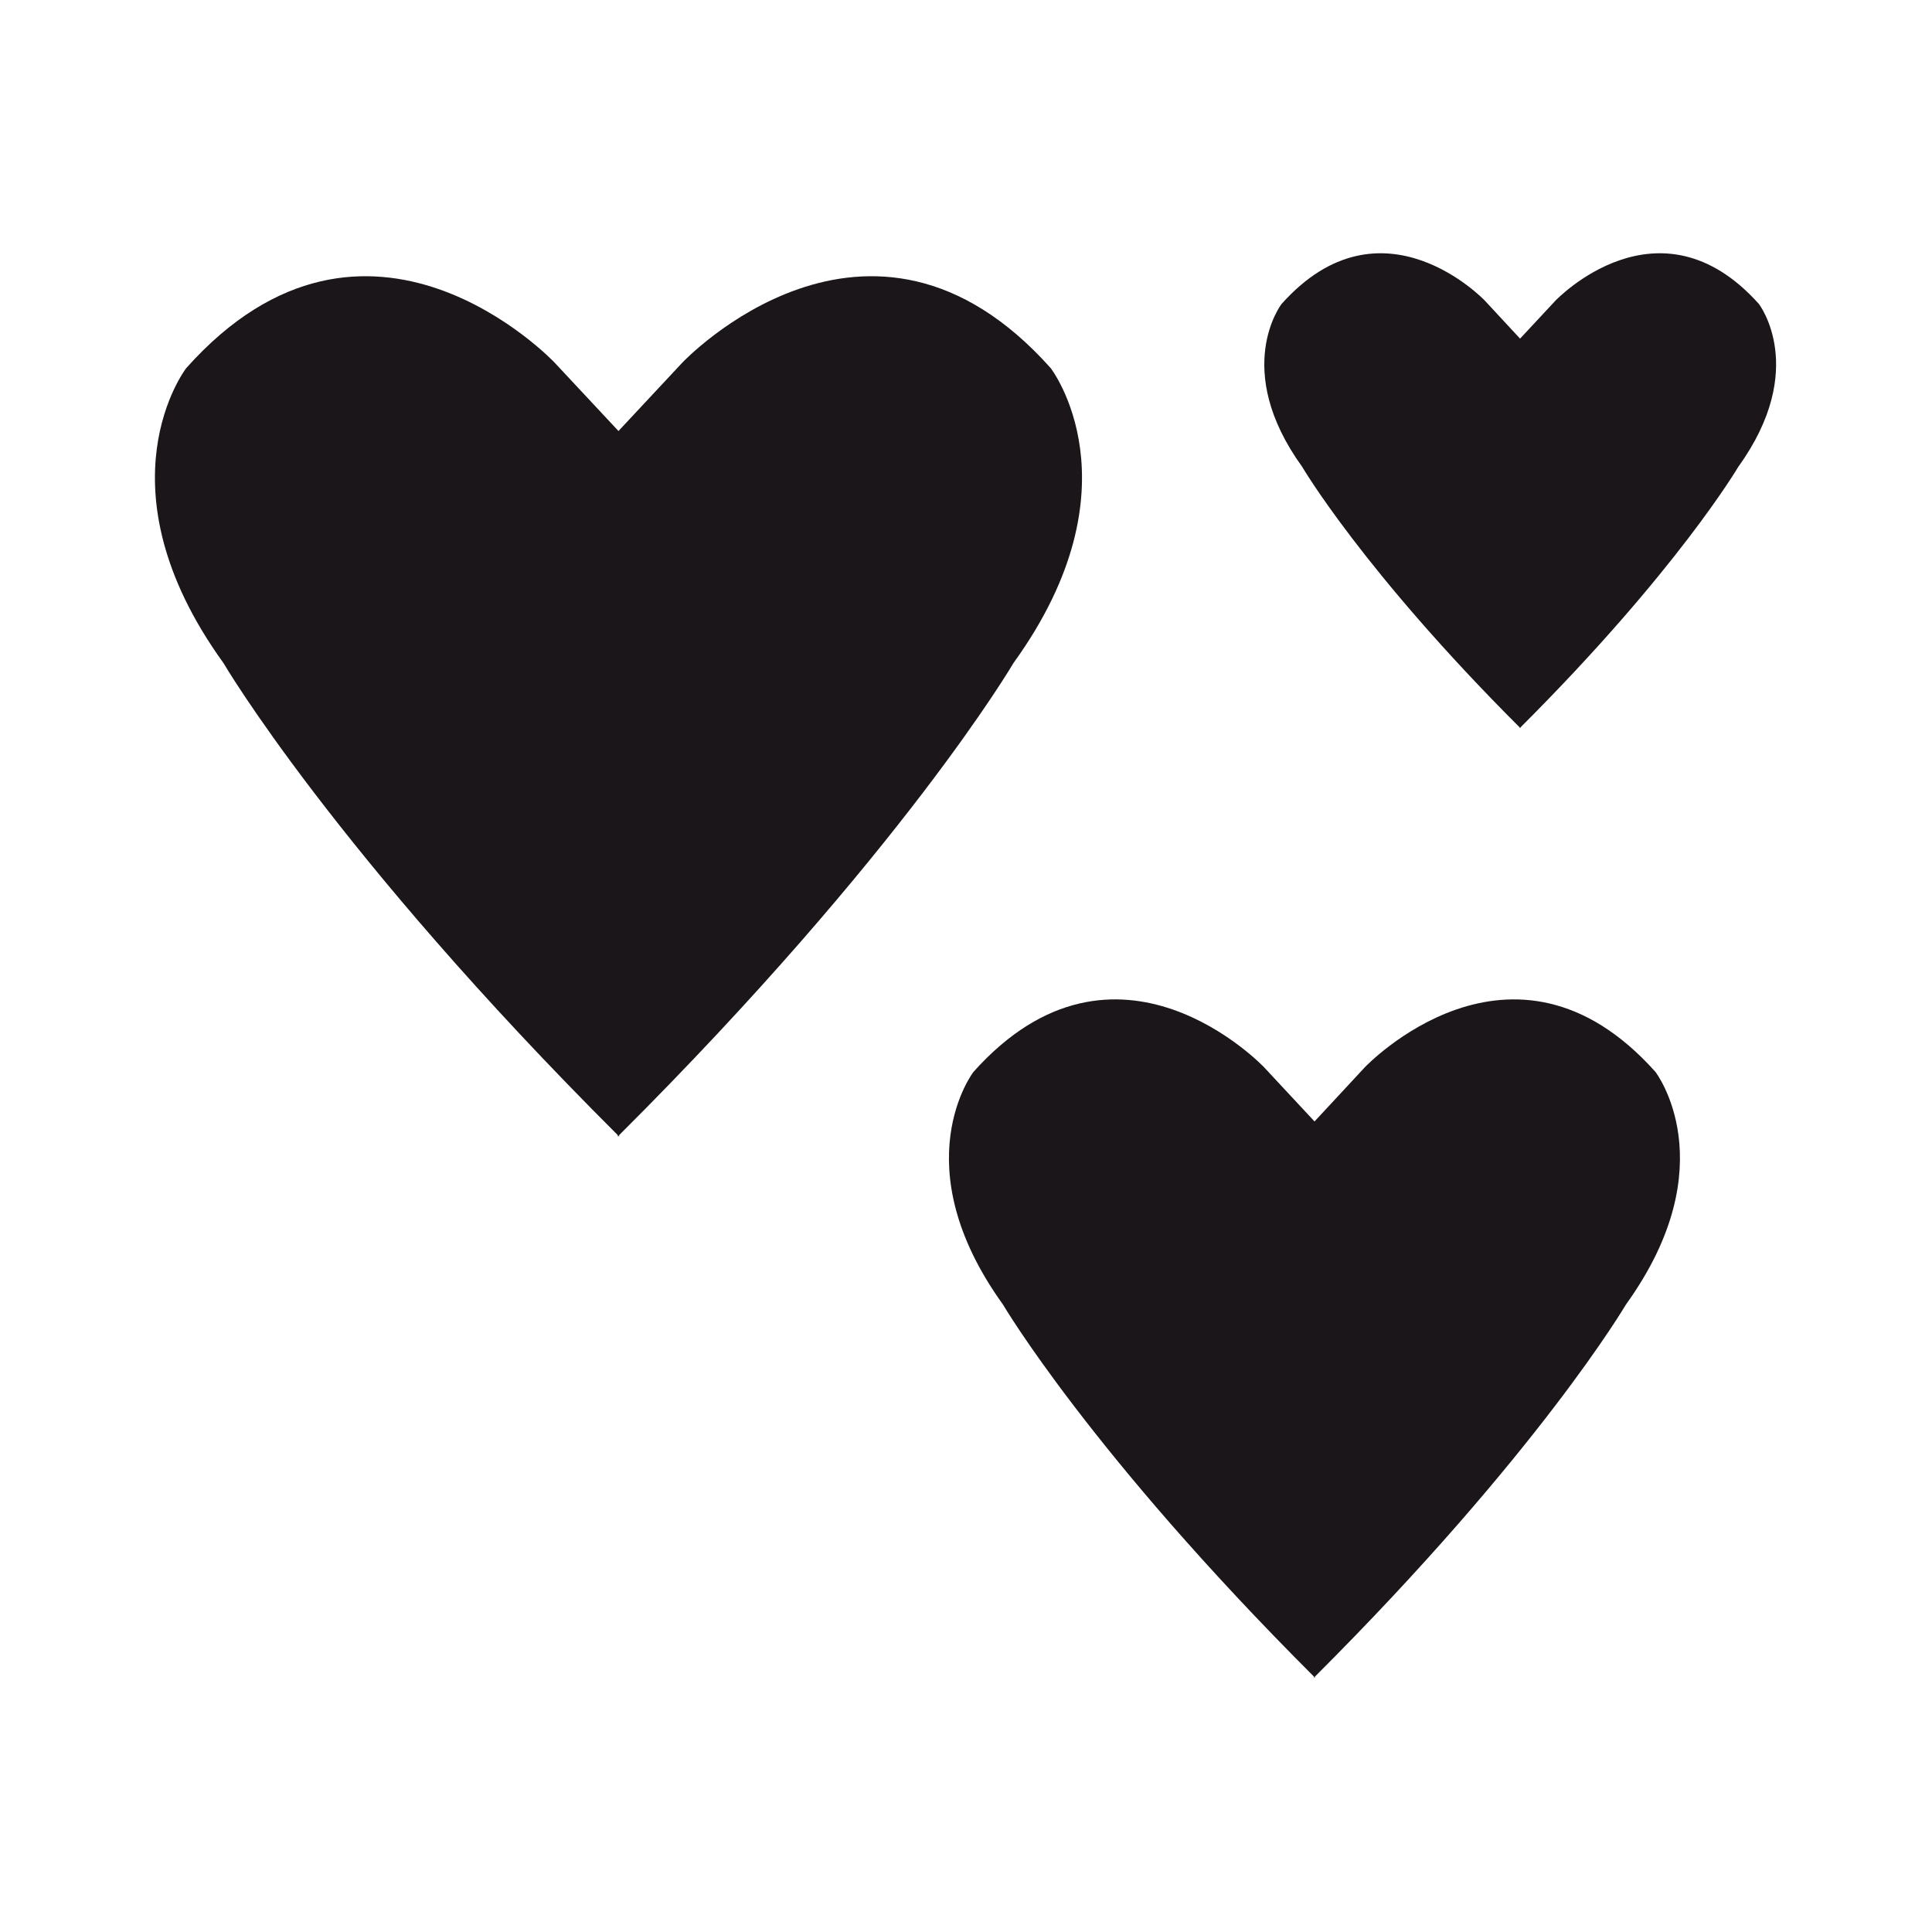 <?xml version="1.0" encoding="UTF-8" standalone="no"?>
<!DOCTYPE svg PUBLIC "-//W3C//DTD SVG 1.1//EN" "http://www.w3.org/Graphics/SVG/1.1/DTD/svg11.dtd">
<svg width="100%" height="100%" viewBox="0 0 128 128" version="1.1" xmlns="http://www.w3.org/2000/svg" xmlns:xlink="http://www.w3.org/1999/xlink" xml:space="preserve" xmlns:serif="http://www.serif.com/" style="fill-rule:evenodd;clip-rule:evenodd;stroke-linejoin:round;stroke-miterlimit:2;">
    <g transform="matrix(2.576,0,0,2.576,-100.894,-100.894)">
        <g transform="matrix(4.167,0,0,4.167,66.191,63.166)">
            <path d="M0,-3.487C-1.12,-4.743 -2.273,-3.522 -2.273,-3.522L-2.668,-3.099L-3.063,-3.522C-3.063,-3.522 -4.216,-4.743 -5.336,-3.487C-5.336,-3.487 -5.897,-2.762 -5.106,-1.667C-5.106,-1.667 -4.421,-0.498 -2.672,1.247L-2.672,1.256C-2.67,1.254 -2.669,1.253 -2.668,1.251C-2.667,1.253 -2.666,1.254 -2.664,1.256L-2.664,1.247C-0.914,-0.498 -0.23,-1.667 -0.23,-1.667C0.561,-2.762 0,-3.487 0,-3.487" style="fill:rgb(26,22,25);fill-rule:nonzero;"/>
        </g>
        <g transform="matrix(4.167,0,0,4.167,81.743,78.194)">
            <path d="M0,-2.75C-0.884,-3.74 -1.794,-2.778 -1.794,-2.778L-2.104,-2.444L-2.415,-2.778C-2.415,-2.778 -3.324,-3.74 -4.209,-2.75C-4.209,-2.75 -4.65,-2.179 -4.027,-1.314C-4.027,-1.314 -3.486,-0.394 -2.107,0.983L-2.107,0.99C-2.105,0.988 -2.105,0.987 -2.104,0.986C-2.104,0.987 -2.104,0.988 -2.102,0.99L-2.102,0.983C-0.722,-0.394 -0.182,-1.314 -0.182,-1.314C0.441,-2.179 0,-2.75 0,-2.75" style="fill:rgb(26,22,25);fill-rule:nonzero;"/>
        </g>
        <g transform="matrix(4.167,0,0,4.167,84.404,55.01)">
            <path d="M0,-1.926C-0.619,-2.618 -1.256,-1.946 -1.256,-1.946L-1.474,-1.712L-1.691,-1.946C-1.691,-1.946 -2.328,-2.618 -2.946,-1.926C-2.946,-1.926 -3.256,-1.526 -2.819,-0.921C-2.819,-0.921 -2.441,-0.276 -1.476,0.688L-1.476,0.692L-1.474,0.69C-1.473,0.691 -1.473,0.692 -1.472,0.692L-1.472,0.688C-0.506,-0.276 -0.127,-0.921 -0.127,-0.921C0.309,-1.526 0,-1.926 0,-1.926" style="fill:rgb(26,22,25);fill-rule:nonzero;"/>
        </g>
    </g>
</svg>
